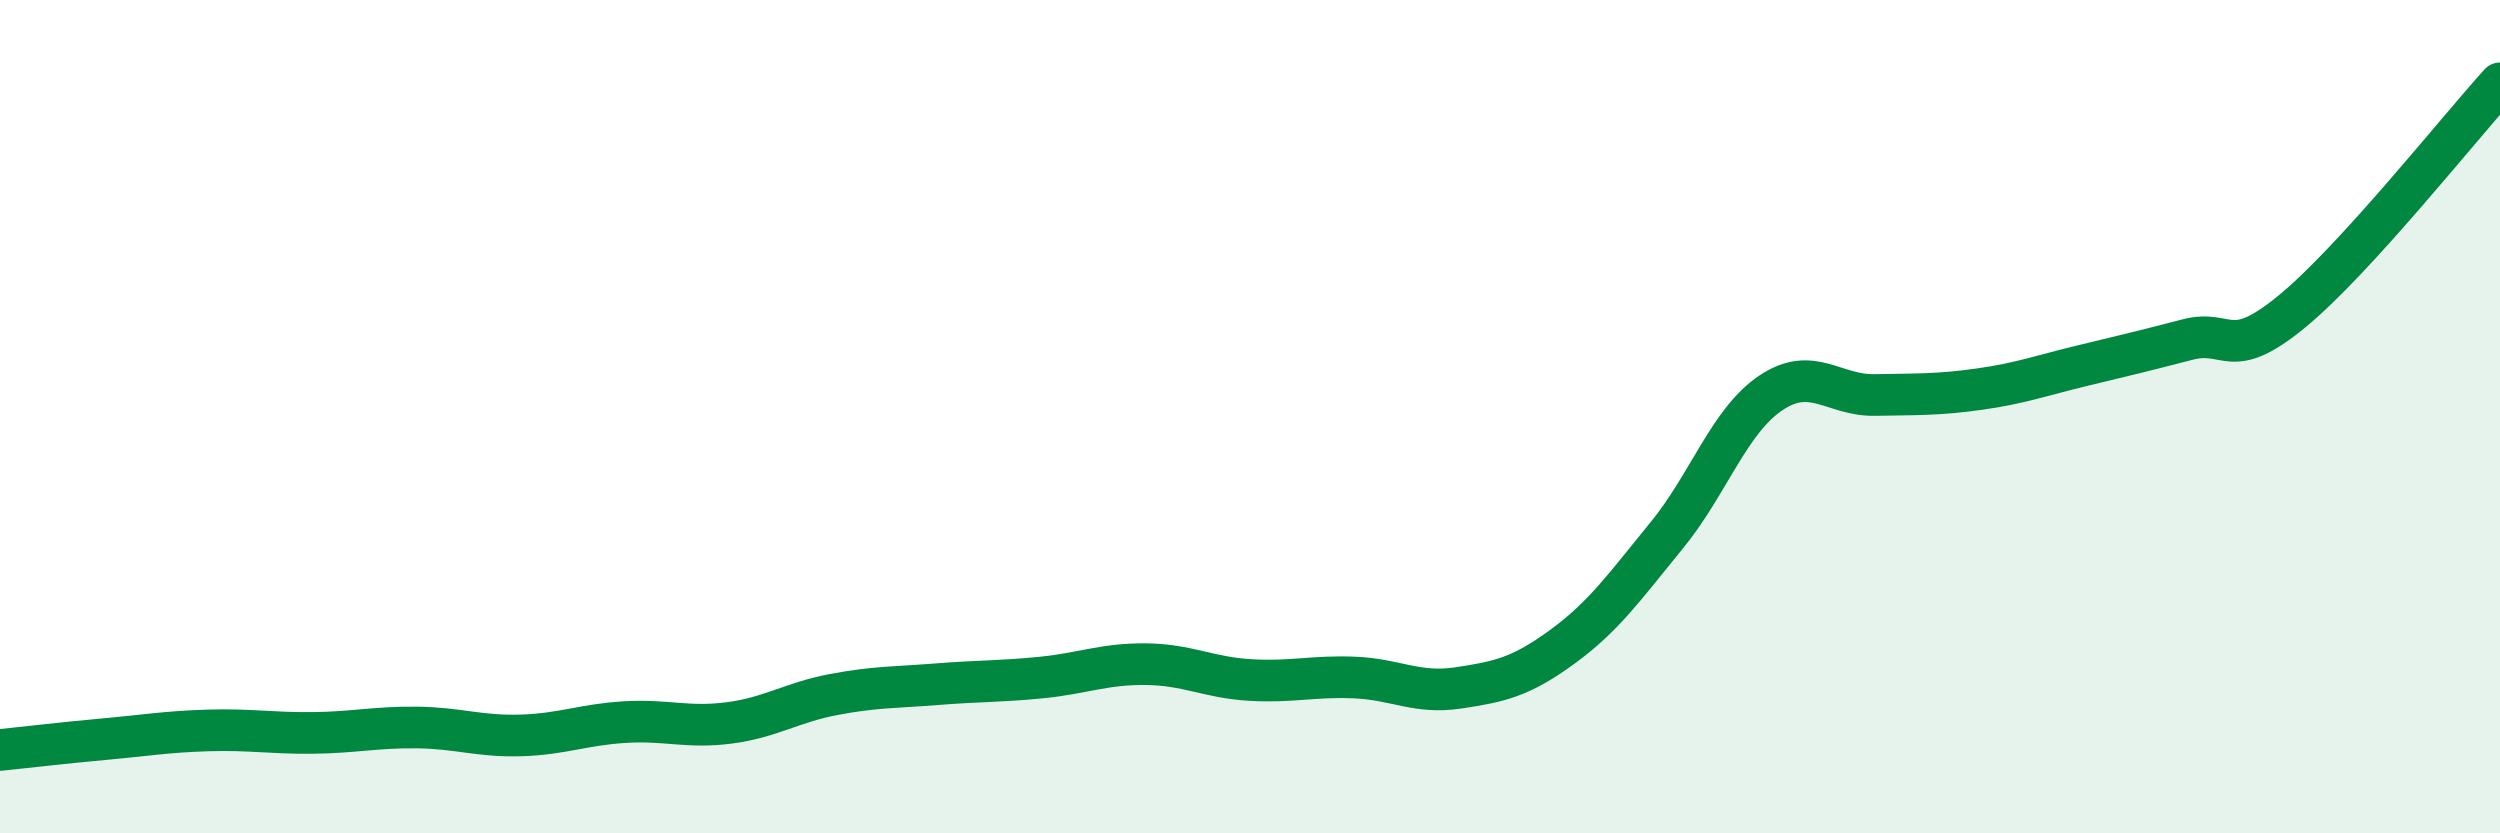 
    <svg width="60" height="20" viewBox="0 0 60 20" xmlns="http://www.w3.org/2000/svg">
      <path
        d="M 0,18 C 0.5,17.95 1.5,17.83 2.5,17.74 C 3.5,17.65 4,17.56 5,17.53 C 6,17.5 6.5,17.6 7.5,17.59 C 8.5,17.58 9,17.45 10,17.46 C 11,17.47 11.5,17.68 12.5,17.65 C 13.5,17.62 14,17.39 15,17.33 C 16,17.27 16.5,17.48 17.5,17.35 C 18.5,17.22 19,16.86 20,16.67 C 21,16.48 21.5,16.5 22.5,16.42 C 23.5,16.34 24,16.36 25,16.26 C 26,16.16 26.5,15.93 27.5,15.94 C 28.5,15.95 29,16.26 30,16.32 C 31,16.38 31.5,16.22 32.5,16.26 C 33.5,16.3 34,16.66 35,16.51 C 36,16.36 36.5,16.25 37.5,15.52 C 38.5,14.79 39,14.07 40,12.85 C 41,11.63 41.5,10.1 42.5,9.43 C 43.5,8.76 44,9.5 45,9.48 C 46,9.46 46.5,9.48 47.5,9.34 C 48.5,9.2 49,9.01 50,8.77 C 51,8.53 51.5,8.41 52.5,8.15 C 53.5,7.89 53.5,8.71 55,7.48 C 56.5,6.25 59,3.1 60,2L60 20L0 20Z"
        fill="#008740"
        opacity="0.1"
        stroke-linecap="round"
        stroke-linejoin="round"
      />
      <path
        d="M 0,18 C 0.5,17.95 1.5,17.83 2.5,17.74 C 3.5,17.65 4,17.56 5,17.53 C 6,17.5 6.5,17.6 7.5,17.59 C 8.5,17.58 9,17.45 10,17.46 C 11,17.47 11.5,17.68 12.5,17.65 C 13.5,17.62 14,17.39 15,17.33 C 16,17.27 16.5,17.48 17.5,17.35 C 18.5,17.22 19,16.86 20,16.67 C 21,16.48 21.5,16.5 22.5,16.42 C 23.5,16.34 24,16.36 25,16.26 C 26,16.16 26.5,15.93 27.5,15.94 C 28.5,15.95 29,16.26 30,16.32 C 31,16.38 31.5,16.22 32.5,16.26 C 33.5,16.3 34,16.66 35,16.51 C 36,16.36 36.5,16.25 37.5,15.52 C 38.5,14.79 39,14.07 40,12.85 C 41,11.63 41.5,10.1 42.5,9.43 C 43.5,8.76 44,9.5 45,9.48 C 46,9.46 46.5,9.48 47.5,9.34 C 48.5,9.2 49,9.01 50,8.77 C 51,8.53 51.5,8.41 52.5,8.15 C 53.5,7.89 53.5,8.71 55,7.48 C 56.5,6.25 59,3.1 60,2"
        stroke="#008740"
        stroke-width="1"
        fill="none"
        stroke-linecap="round"
        stroke-linejoin="round"
      />
    </svg>
  